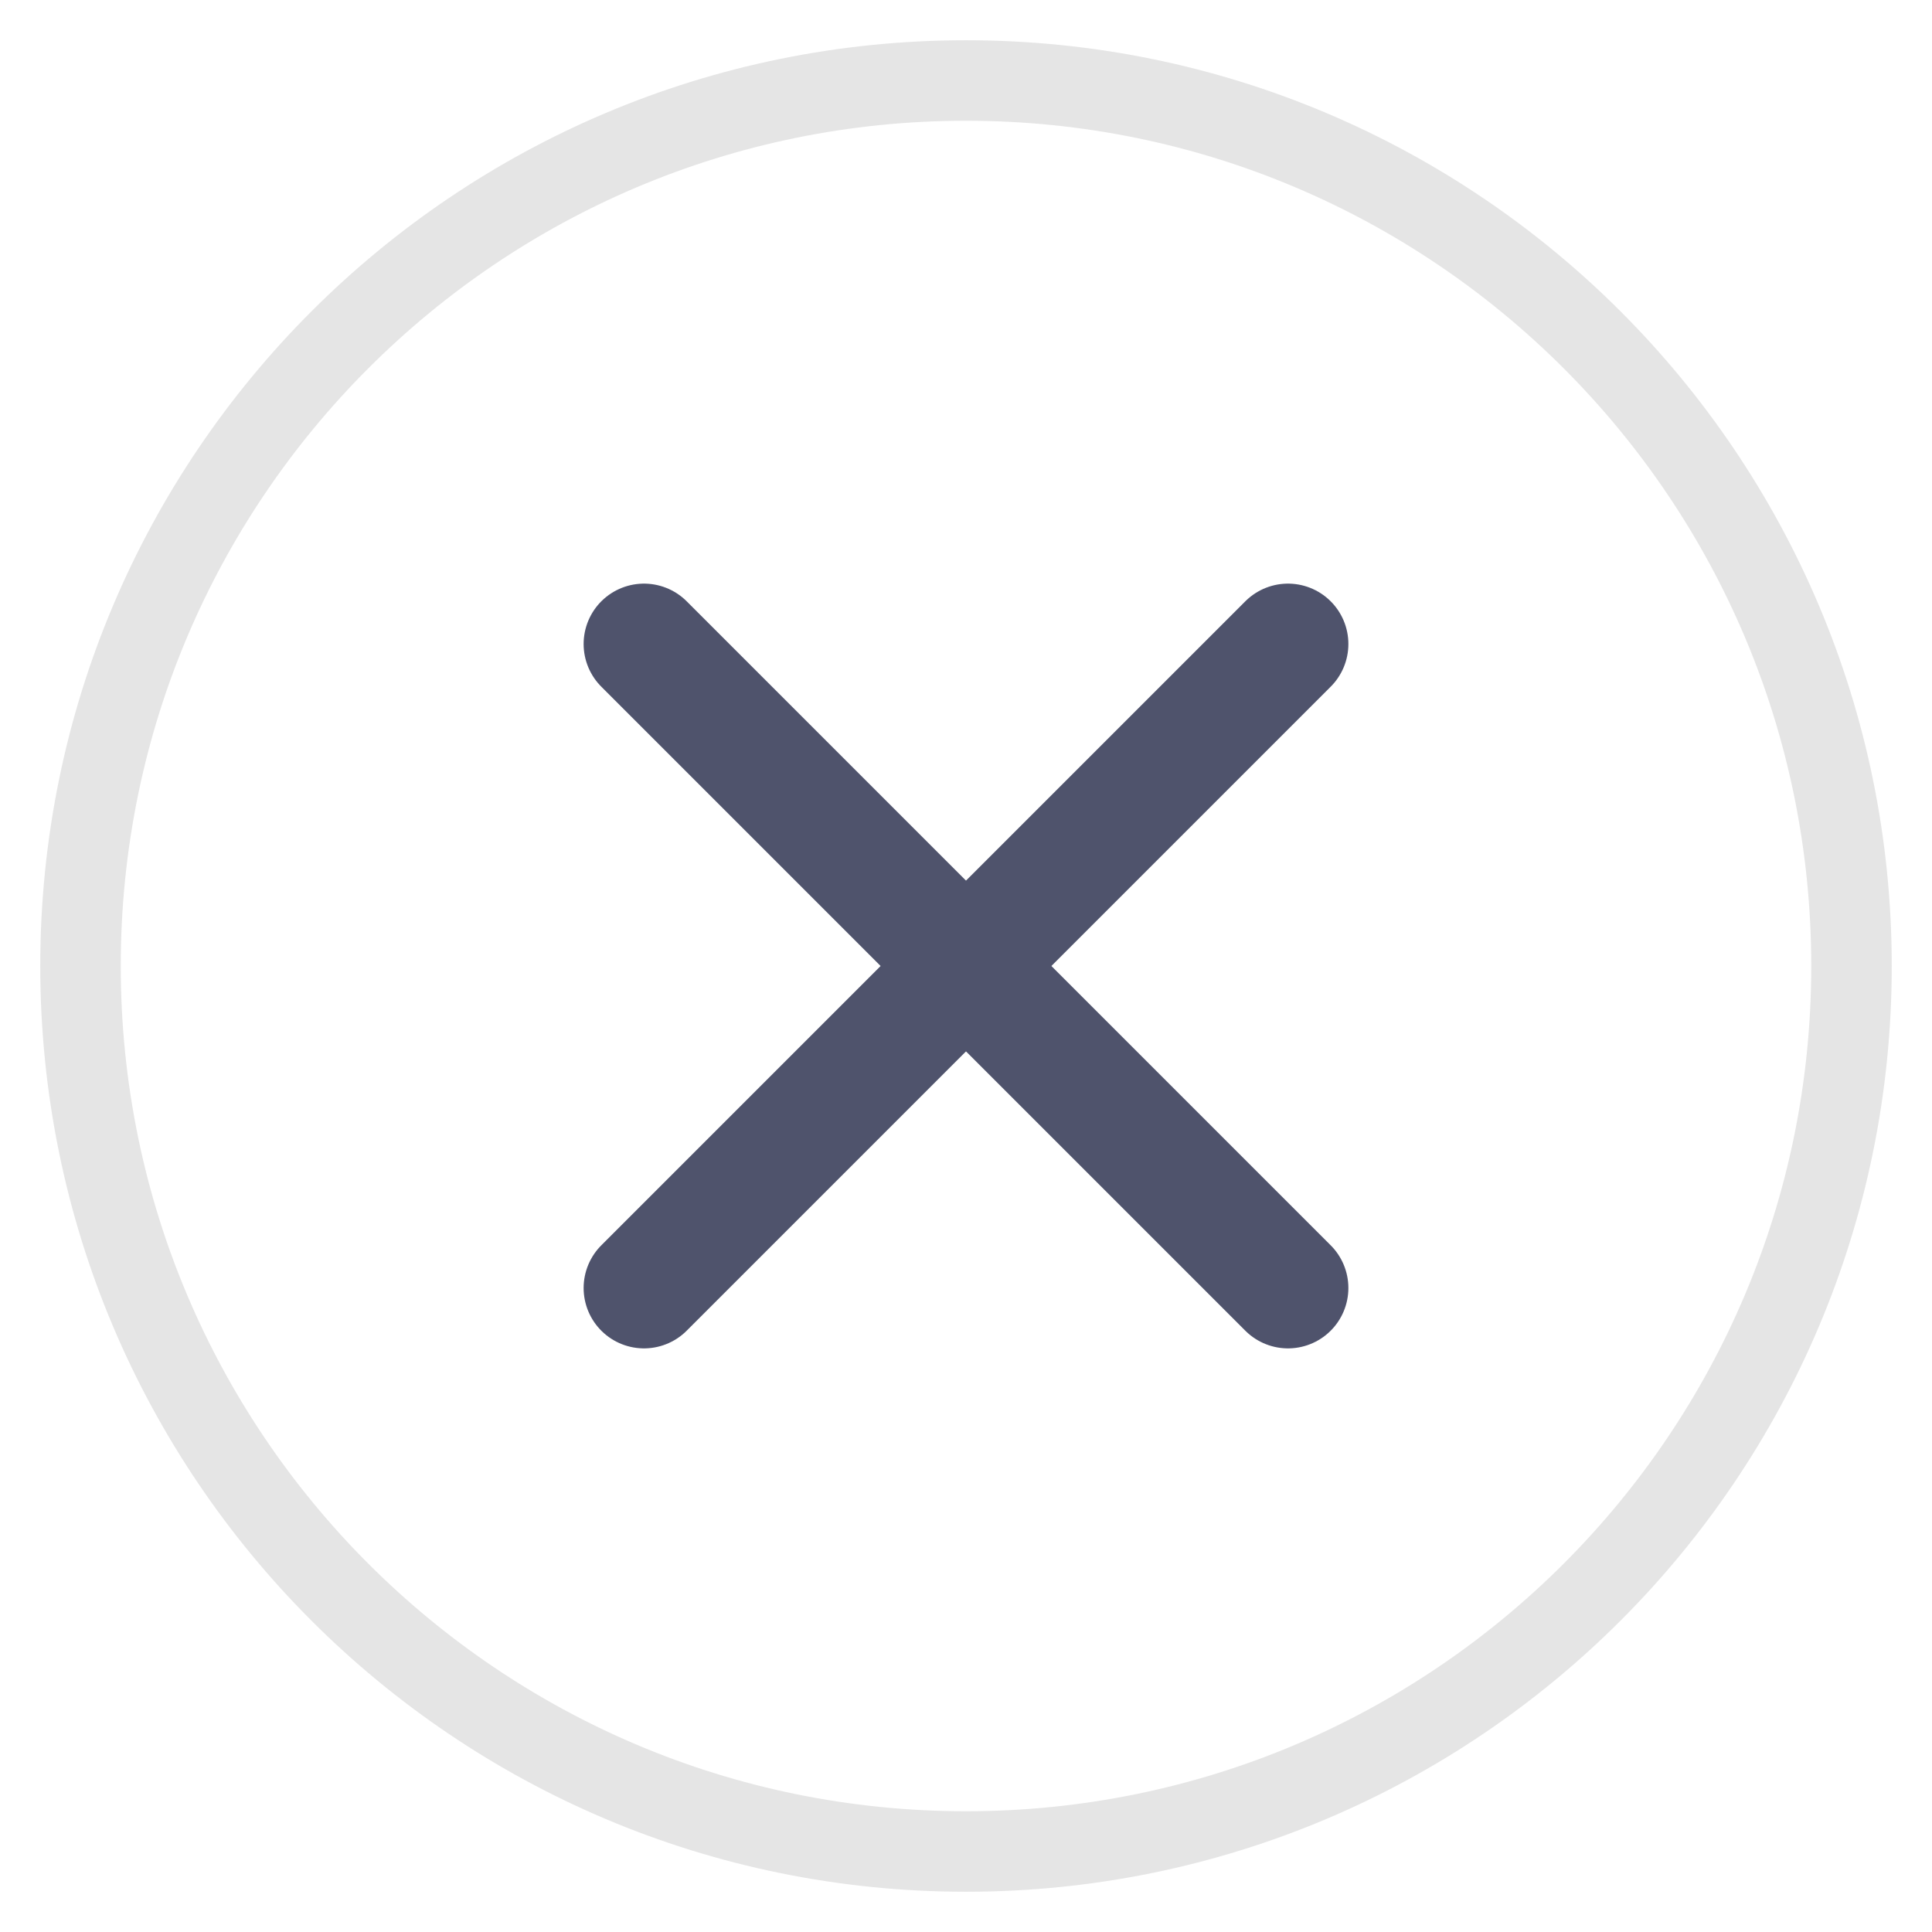 <svg width="24" height="24" viewBox="0 0 24 24" fill="none" xmlns="http://www.w3.org/2000/svg">
<g clip-path="url(#clip0_1_6722)">
<path d="M12 23C18.075 23 23 18.075 23 12C23 5.925 18.075 1 12 1C5.925 1 1 5.925 1 12C1 18.075 5.925 23 12 23Z" stroke="#E5E5E5" stroke-miterlimit="10"/>
<path d="M16 8L8 16" stroke="#4F536C" stroke-width="1.5" stroke-linecap="round" stroke-linejoin="round"/>
<path d="M16 16L8 8" stroke="#4F536C" stroke-width="1.5" stroke-linecap="round" stroke-linejoin="round"/>
</g>
<defs>
<clipPath id="clip0_1_6722">
<rect width="24" height="24" fill="white"/>
</clipPath>
</defs>
</svg>
